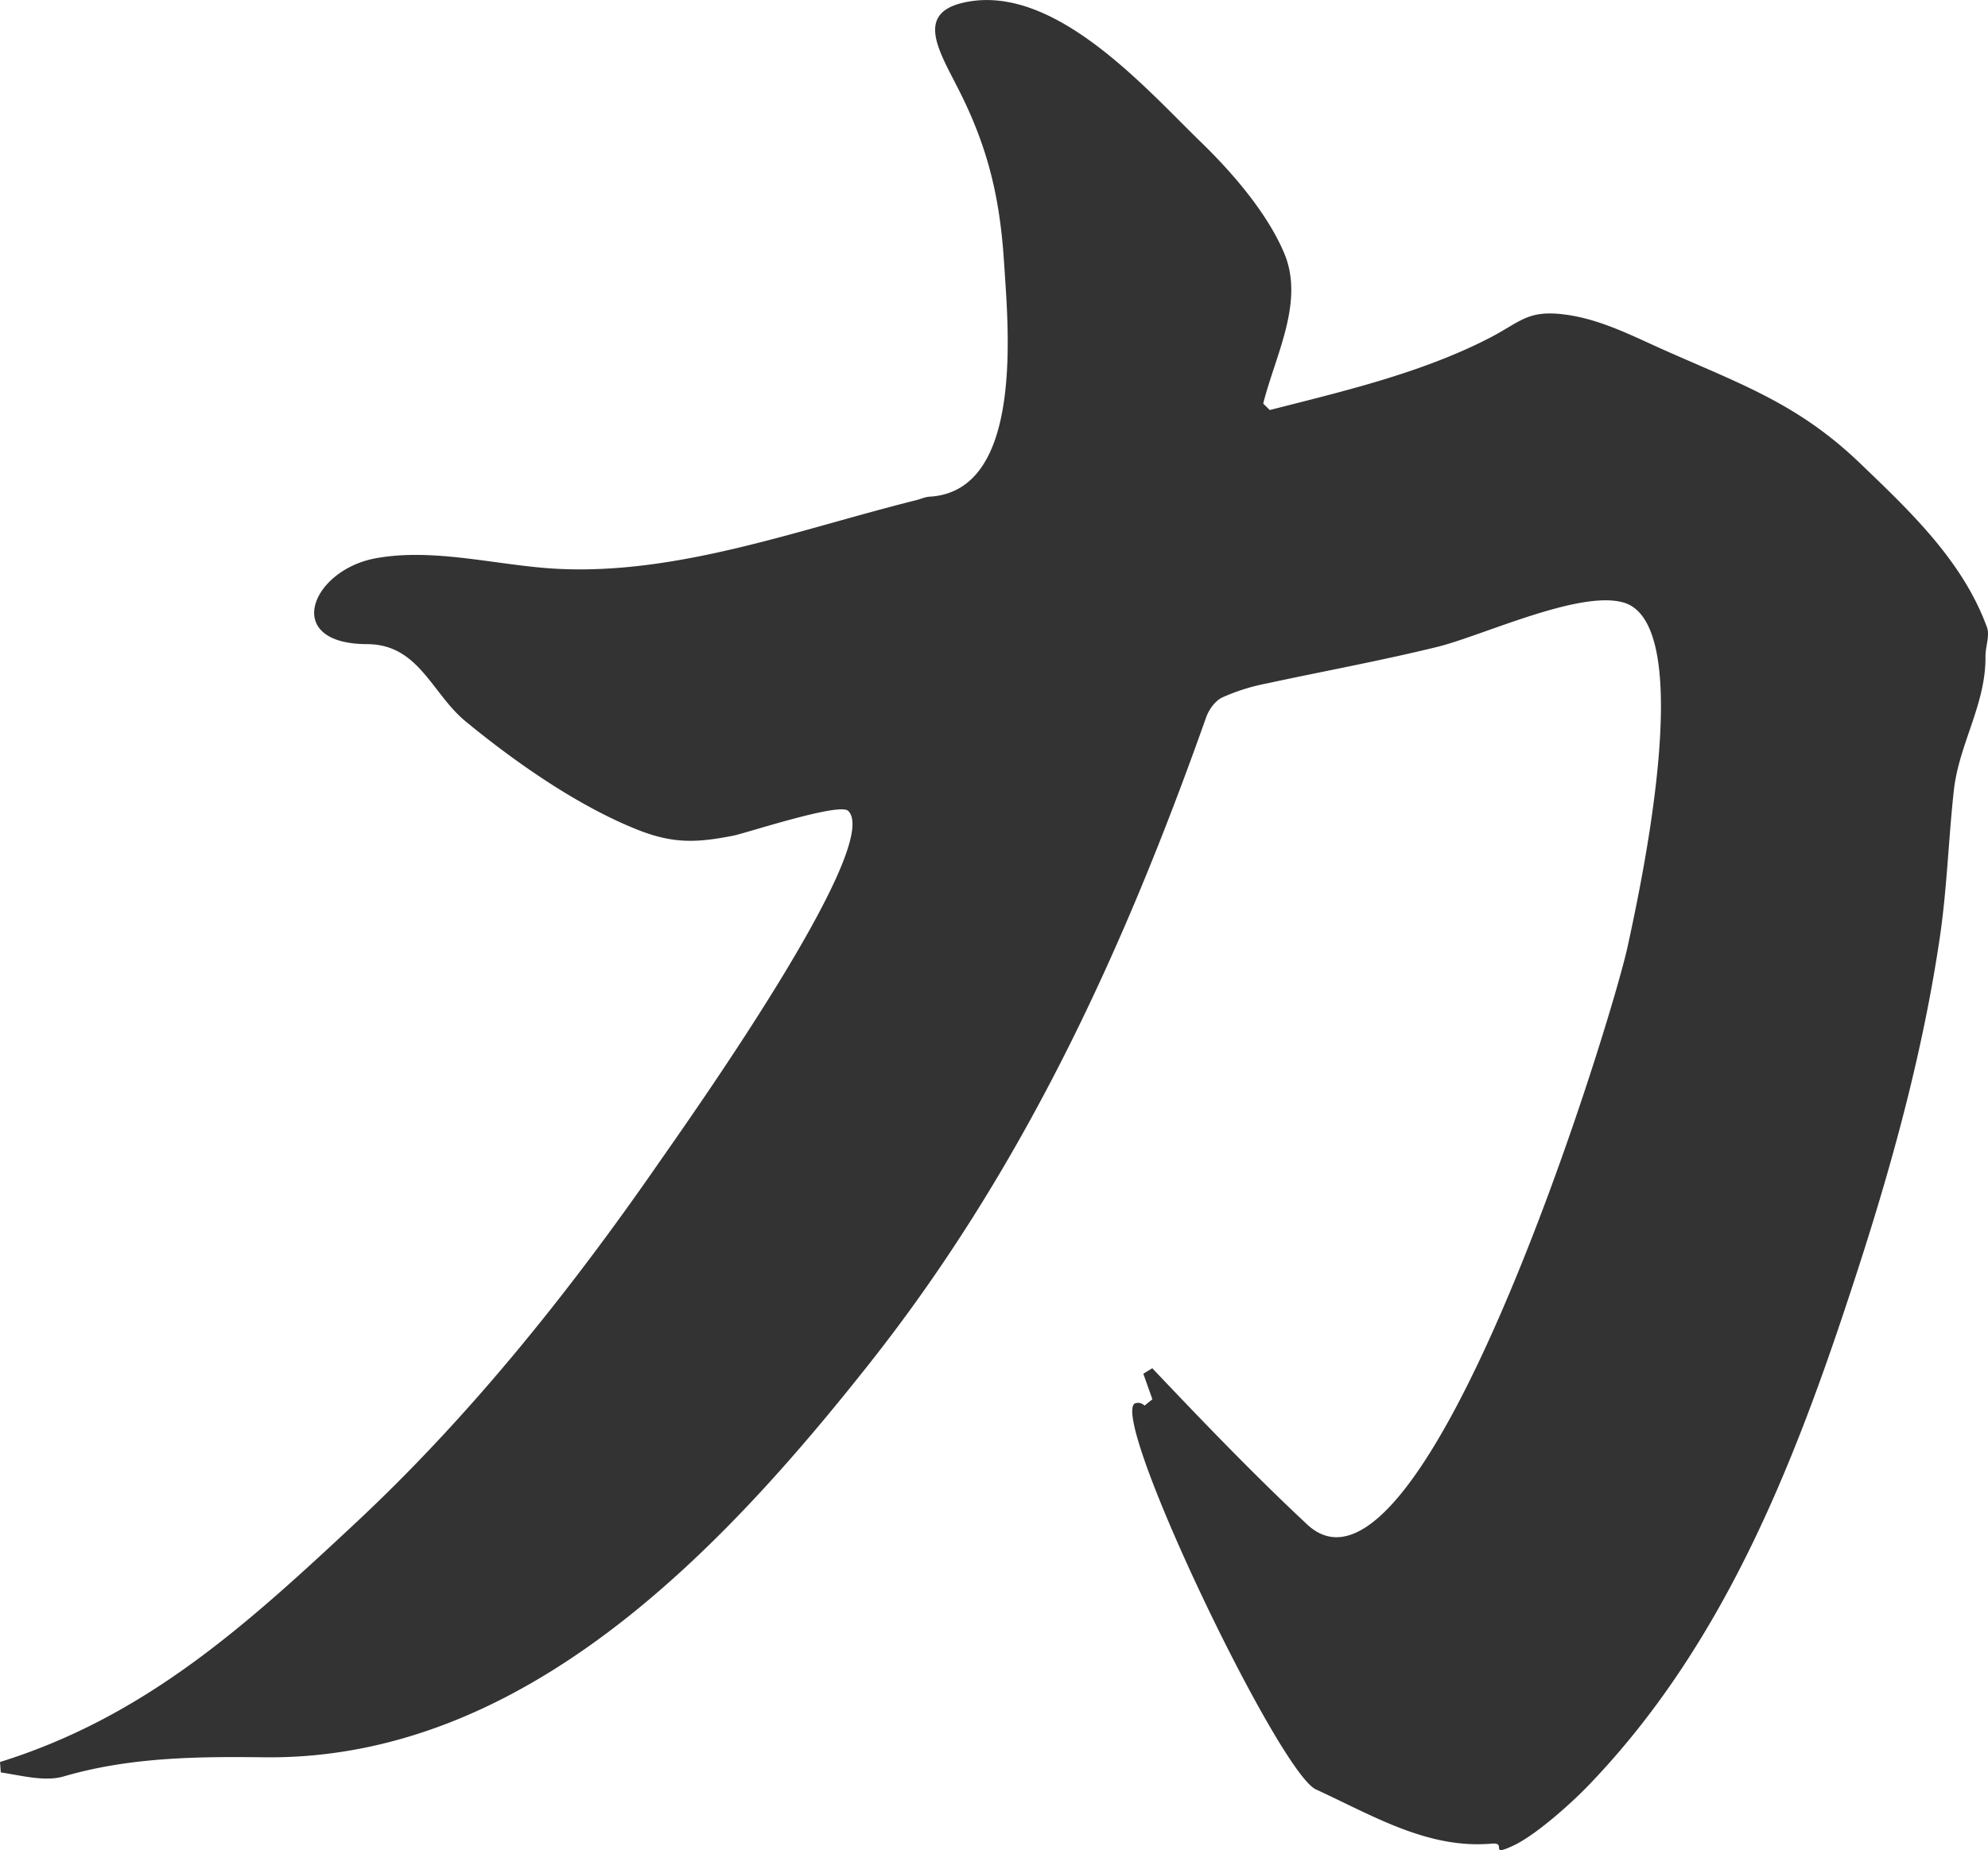 <svg xmlns="http://www.w3.org/2000/svg" viewBox="0 0 741.09 689.87"><g data-name="Layer 2"><path d="M740.7 233.88c-9-24.69-28.66-43.24-47.16-61-22.85-22-43.71-29.31-72.36-42-12.08-5.34-24-11.69-37.3-13.53-14.48-2-16.83 2.61-28.92 8.82-25.35 13-54.23 19.72-81.62 26.72l-2.44-2.41c4.62-18.28 15.46-38 7.81-56.11-6.31-14.94-19.2-29.87-30.71-41.08C427.22 33.18 392.77-6.74 359.1 1c-18.47 4.23-8.4 19-1.21 33.45C368.45 55.6 372.79 74.13 374.3 98c1.49 23.36 7.67 85.12-27.73 87.19-1.69.1-3.34.88-5 1.3-43.46 10.83-88.45 27.83-133.49 25.62-22.21-1.09-46-8-68.11-3.93-24.07 4.47-35 31.93-3.08 32 19.22.07 24 18.31 36.62 28.75 18.56 15.29 42.21 31.85 64.71 40.67 12.9 5 21.57 4.67 35.09 2 4.82-.93 39.54-12.46 42.87-9.26 13.41 12.91-60.81 117.14-71.06 131.93-33 47.58-69.7 93.48-112 133.07C92.14 605.64 54.5 640 0 657l.3 3.88c8 1.2 16.43 3.54 23.53 1.47 24.42-7.12 49.35-7.42 74.5-7.11 96.49 1.19 170.05-76.23 226.21-147.37 57.28-72.58 94.46-153.96 125.07-240.34 1-2.9 3.38-6.21 6-7.46a75 75 0 0 1 16.44-5.2c21.27-4.59 42.62-8.48 63.76-13.67 16.67-4.09 53-21.31 69.43-16.53 27.86 8.09 6.09 107 1.57 128-6.13 28.56-76.44 256.09-119.56 215.72-20-18.7-38.88-38.38-57.7-58.22l-3.34 2.05 3.38 9.53-2.94 2.36a3.3 3.3 0 0 0-3.73-.75c-8.76 7 53.83 137.49 67.6 143.84 21.52 9.91 41.84 22.32 65.63 20.23 5.84-.52-1.37 5.13 8.05.71 8.26-3.86 21.4-15.63 27.7-22.16 52.5-54.36 79-125.21 101.73-195.88 12.61-39.25 23.37-79.25 29.43-120.1 2.74-18.37 3.27-36.78 5.28-55.17 1.91-17.46 12-32.17 11.81-50.11-.03-3.63 1.69-7.72.55-10.84" style="fill:#333" data-name="Layer 1"/></g></svg>